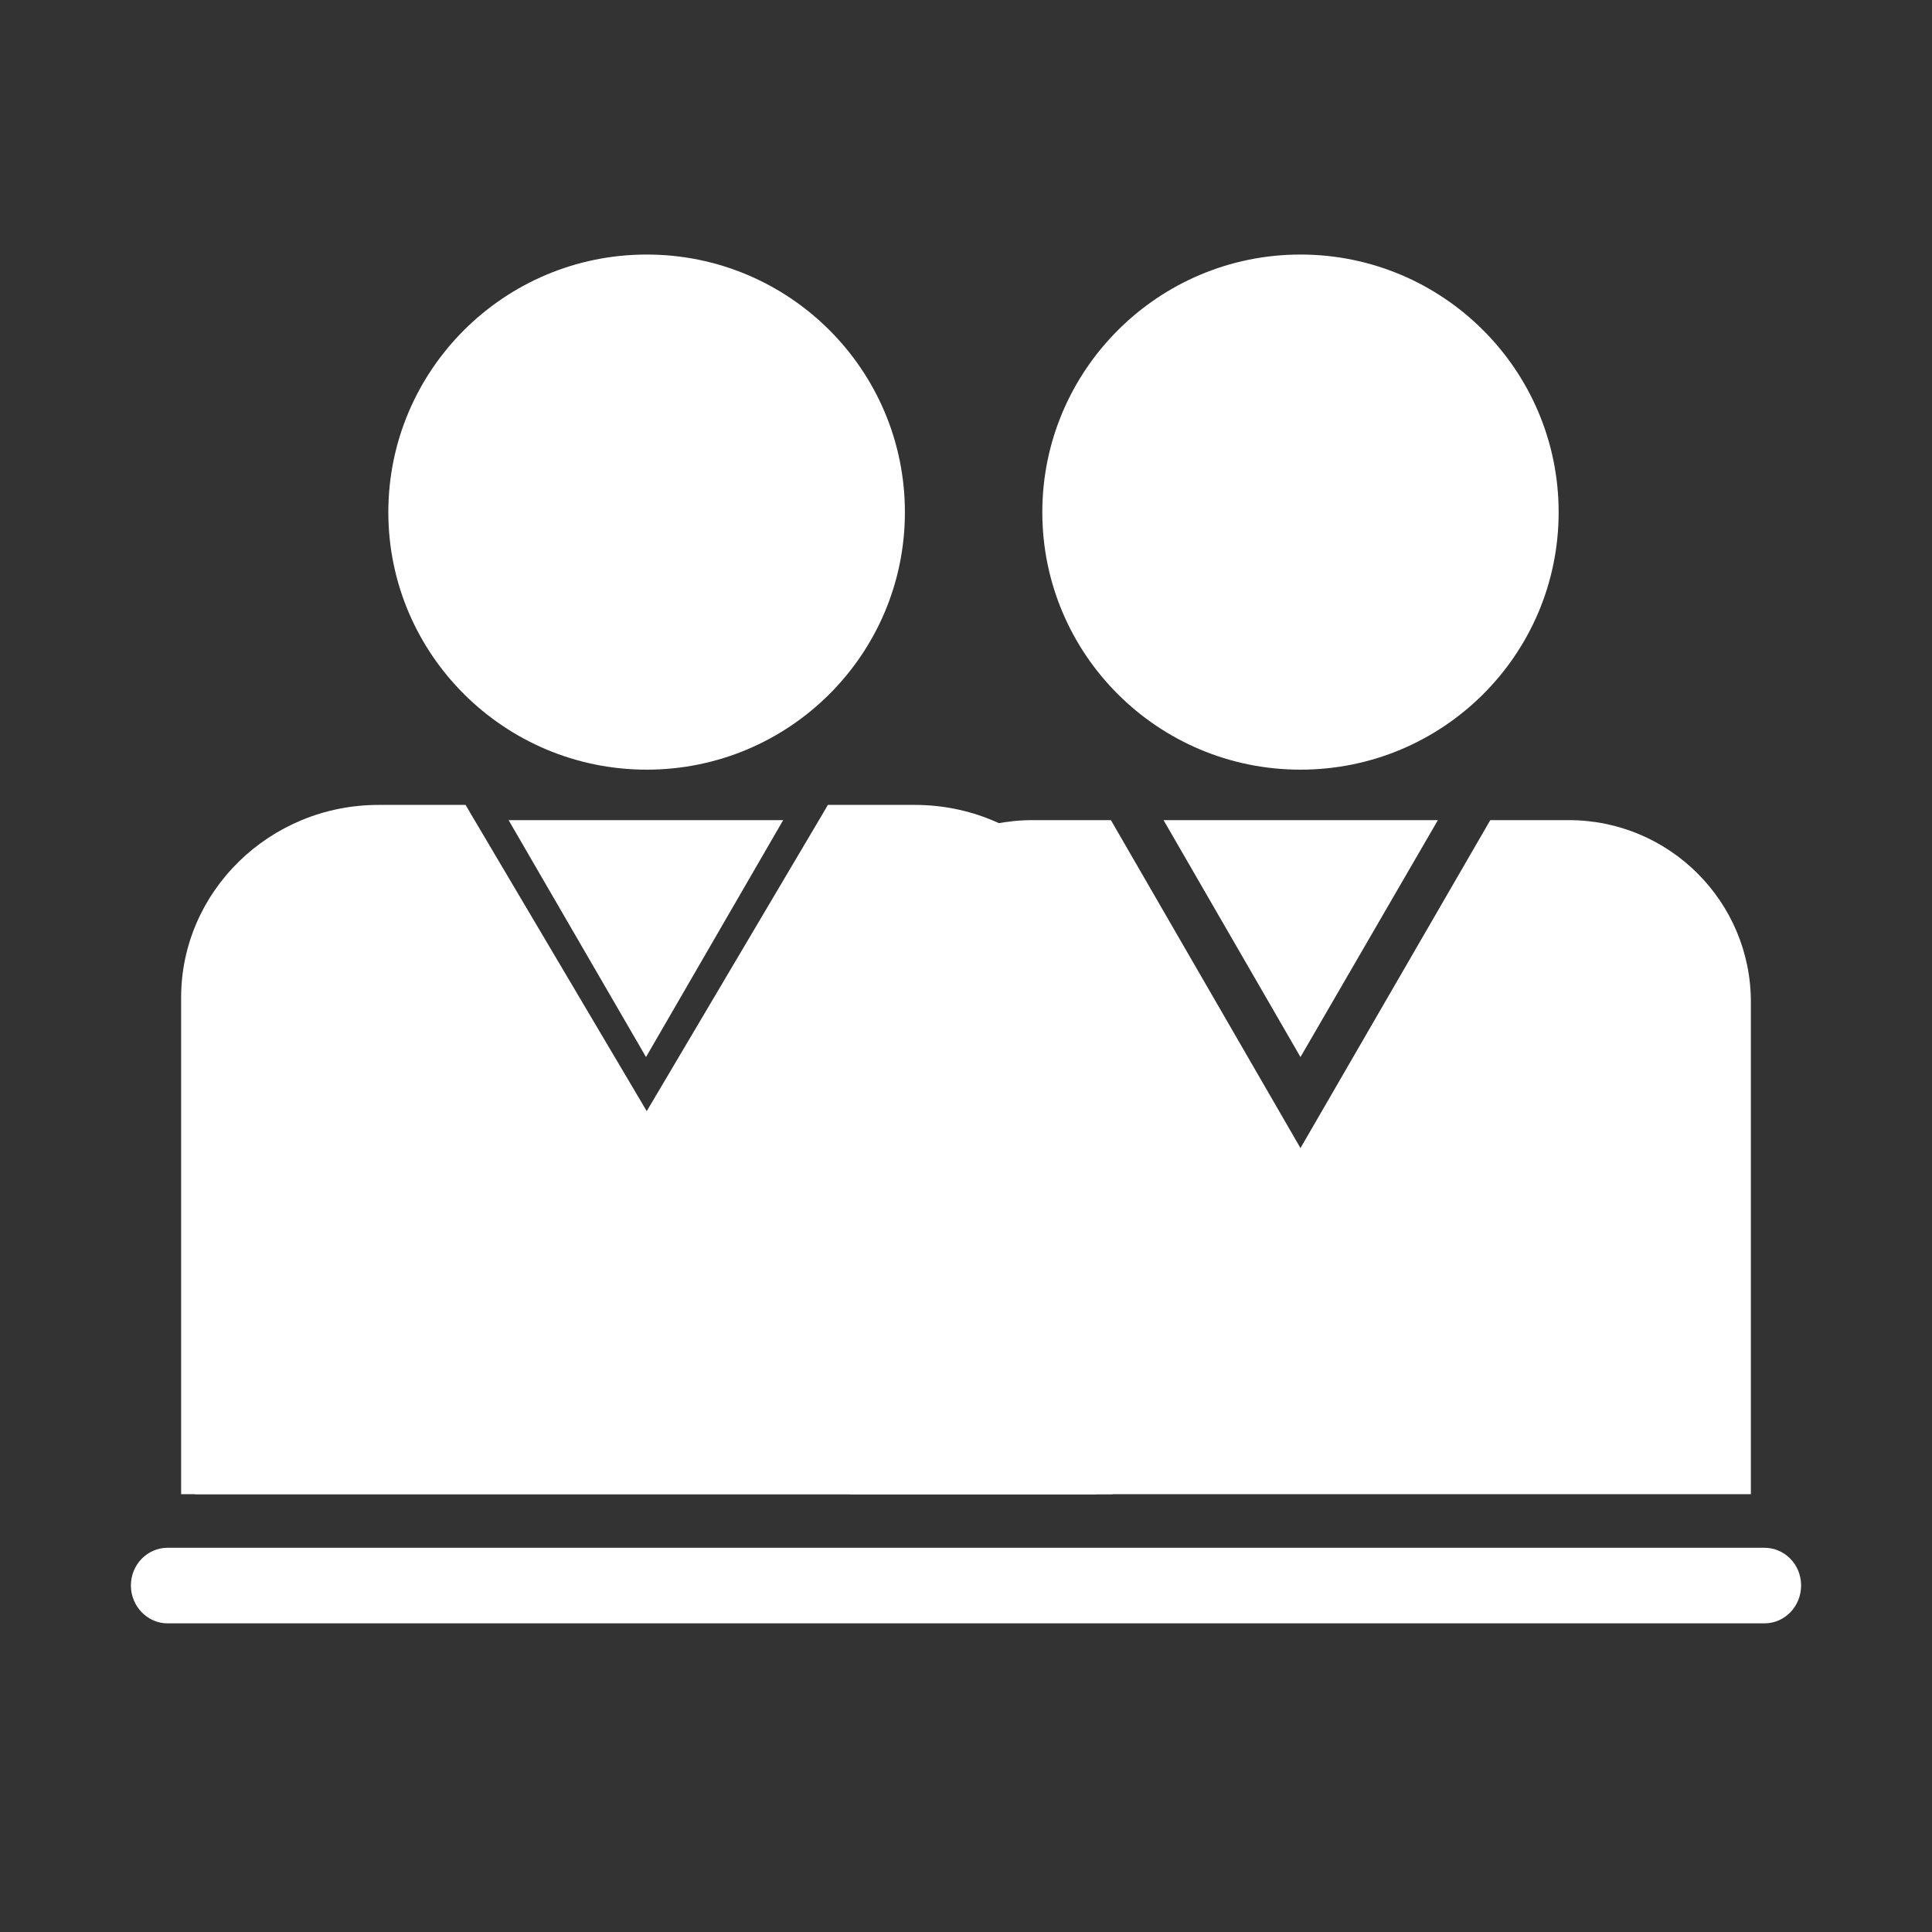 <?xml version="1.0" encoding="UTF-8"?><svg id="Layer_1" xmlns="http://www.w3.org/2000/svg" xmlns:xlink="http://www.w3.org/1999/xlink" viewBox="0 0 80 80"><rect x="0" y="0" width="80" height="80" fill="#333333" stroke="none"/><defs><clipPath id="clippath"><rect x="5.42" y="10.54" width="69.17" height="56.68" style="fill:none;"/></clipPath><clipPath id="clippath-1"><rect x="5.42" y="10.54" width="69.17" height="56.68" style="fill:none;"/></clipPath><clipPath id="clippath-2"><rect x="5.42" y="10.54" width="69.17" height="56.68" style="fill:none;"/></clipPath></defs><g style="clip-path:url(#clippath);"><path d="M64.54,21.21c0,5.89-4.78,10.66-10.69,10.66s-10.69-4.78-10.69-10.66,4.79-10.67,10.69-10.67,10.69,4.78,10.69,10.67" style="fill:#fff;"/><path d="M64.96,33.96h-3.25l-7.86,13.58-7.85-13.58h-3.25c-4.17,0-7.55,3.37-7.55,7.53v20.38h37.3v-20.38c0-4.16-3.38-7.53-7.54-7.53" style="fill:#fff;"/></g><polygon points="53.85 43.77 48.18 33.96 59.54 33.96 53.85 43.77" style="fill:#fff;"/><g style="clip-path:url(#clippath-1);"><path d="M37.47,21.21c0,5.89-4.79,10.66-10.69,10.66s-10.7-4.78-10.7-10.66,4.79-10.67,10.7-10.67,10.69,4.78,10.69,10.67" style="fill:#fff;"/><path d="M46.06,61.87H7.5v-20.56c0-4.4,3.67-7.98,8.17-7.98h3.61l.18,.31,7.32,12.37,7.32-12.37,.18-.31h3.61c4.51,0,8.18,3.58,8.18,7.98v20.56Z" style="fill:#fff;"/><path d="M37.85,33.96h-3.25l-7.86,13.58-7.86-13.58h-3.25c-4.17,0-7.55,3.37-7.55,7.53v20.38H45.4v-20.38c0-4.16-3.38-7.53-7.54-7.53" style="fill:#fff;"/></g><polygon points="26.75 43.77 21.06 33.96 32.43 33.96 26.75 43.77" style="fill:#fff;"/><g style="clip-path:url(#clippath-2);"><path d="M74.58,65.65c0,.87-.68,1.57-1.52,1.57H6.94c-.84,0-1.52-.71-1.52-1.57s.68-1.56,1.52-1.56H73.06c.84,0,1.52,.69,1.52,1.56" style="fill:#fff;"/></g></svg>